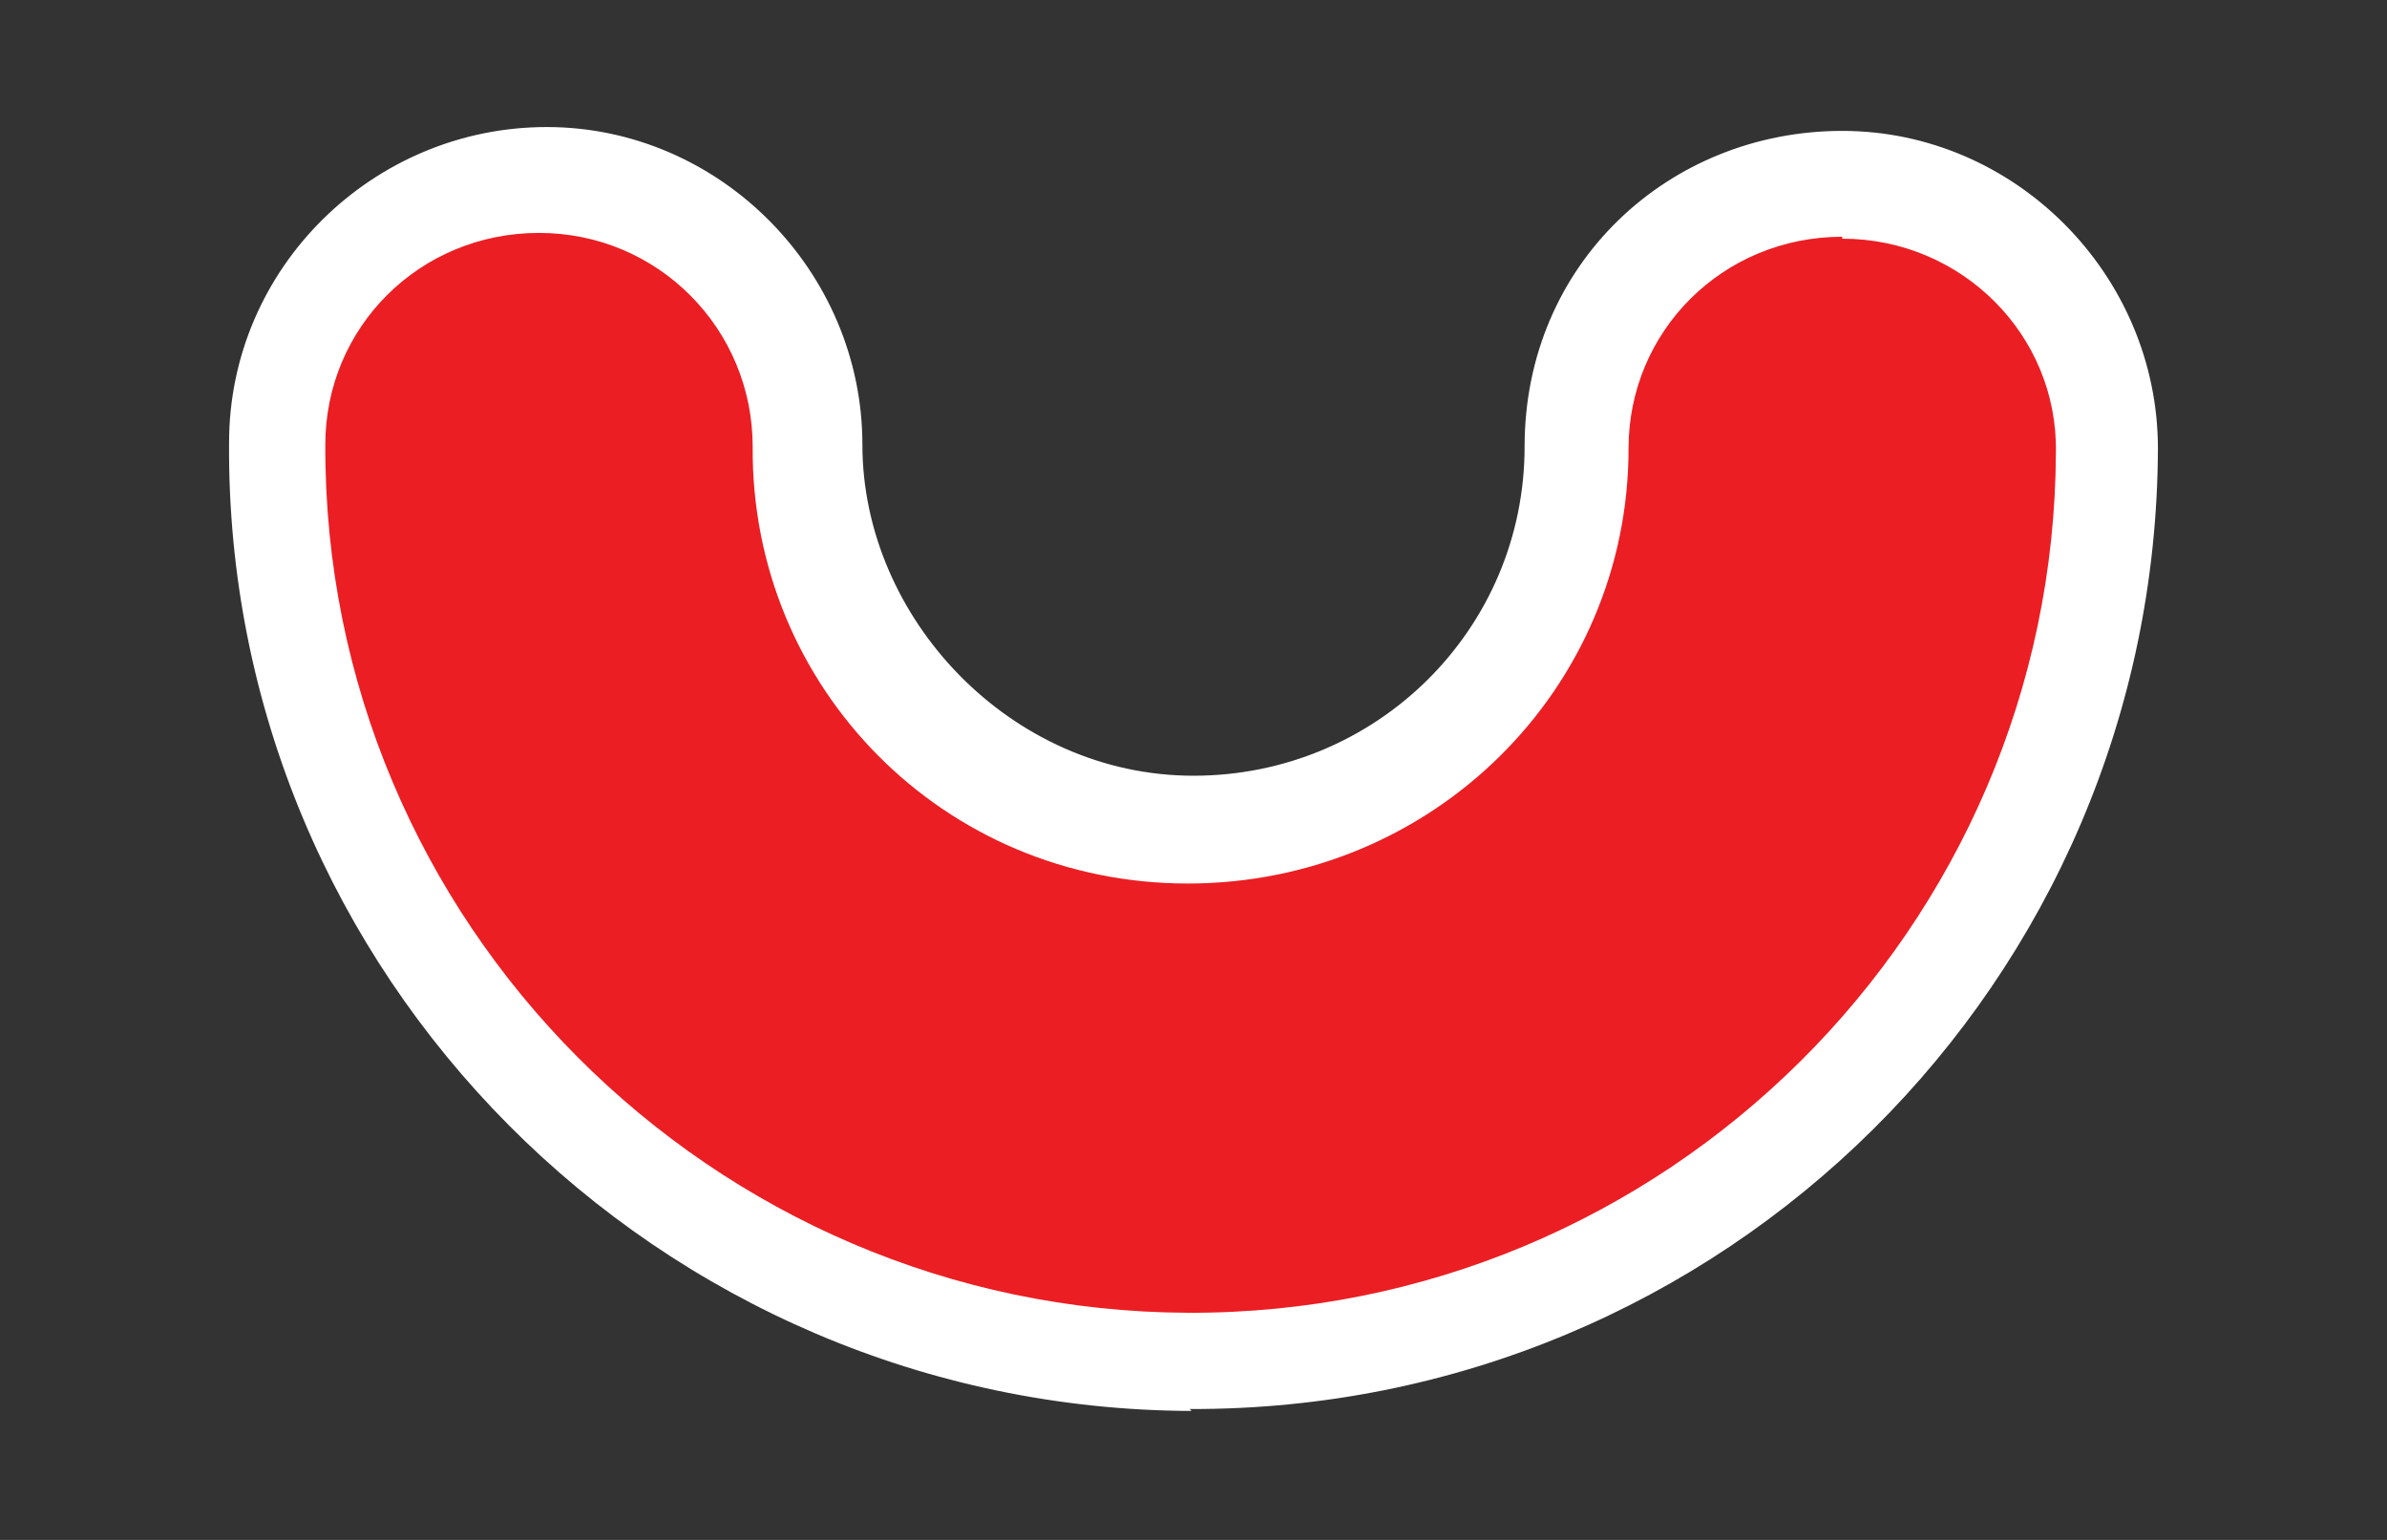 <?xml version="1.0" encoding="UTF-8"?>
<svg id="Livello_2" data-name="Livello 2" xmlns="http://www.w3.org/2000/svg" version="1.1" viewBox="0 0 124 80">
  <rect x="0" y="0" width="124" height="80" fill="#333333" stroke="none"/>
  <defs>
    <style>
      .cls-1 {
        fill: #eb1e23;
      }

      .cls-1, .cls-2 {
        stroke-width: 0px;
      }

      .cls-2 {
        fill: #fff;
      }
    </style>
  </defs>
  <g id="Livello_1-2" data-name="Livello 1-2">
    <path class="cls-2" d="M61.9,73.3c-27.7-.1-50.2-22.7-50-50.3,0-9.1,7.5-16.4,16.5-16.4s16.4,7.5,16.4,16.5,7.7,17.2,17.2,17.2,17.2-7.6,17.2-17.1,7.5-16.4,16.5-16.4,16.4,7.5,16.4,16.5c-.1,27.7-22.6,50-50.3,49.9h0Z"/>
    <path class="cls-1" d="M95.7,12.3c-6.2,0-11.1,4.9-11.1,11,0,12.5-10.2,22.6-22.9,22.6s-22.7-10.2-22.6-22.7c0-6.1-4.9-11.1-11.1-11.1s-11.1,4.9-11.1,11c-.1,24.8,20.1,45,44.8,45.1,24.8.1,45-20,45.1-44.7.1-6.1-4.9-11.1-11.1-11.1"/>
  </g>
</svg>